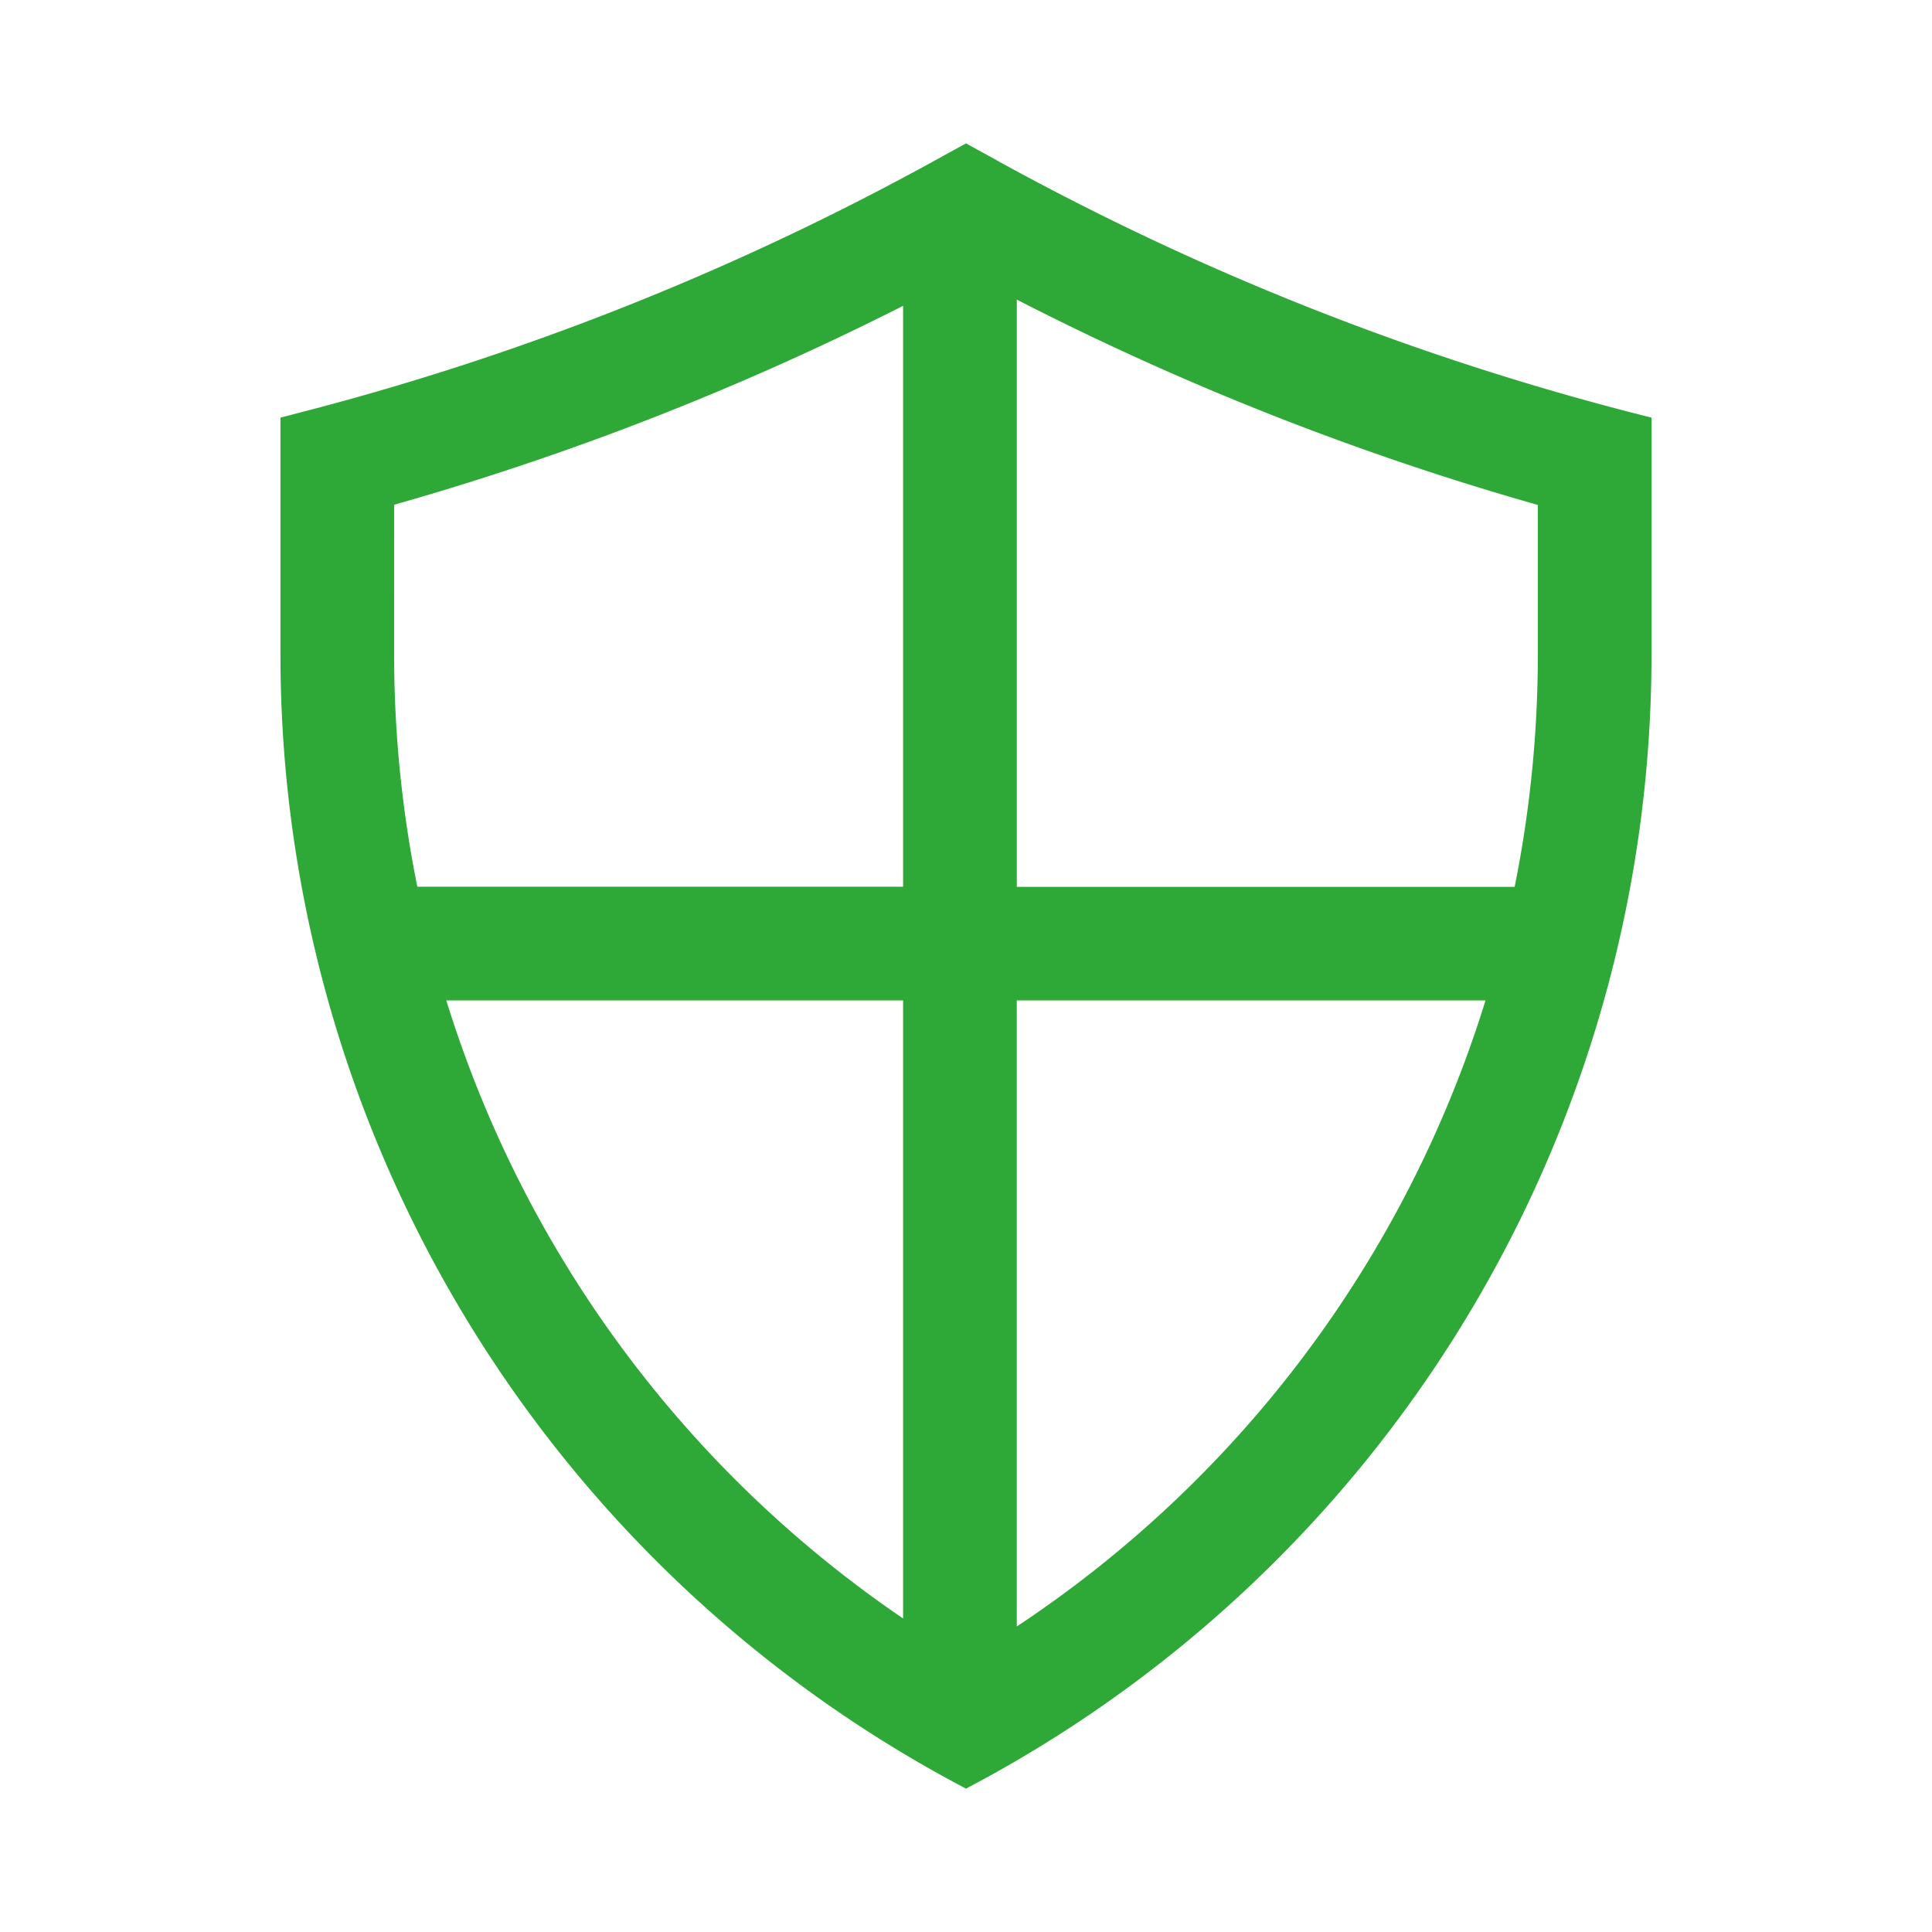 <svg xmlns="http://www.w3.org/2000/svg" xmlns:xlink="http://www.w3.org/1999/xlink" width="61" height="61" viewBox="0 0 61 61">
  <defs>
    <clipPath id="clip-path">
      <rect id="Rectangle_2149" data-name="Rectangle 2149" width="43.289" height="51.946" transform="translate(0 0)" fill="#2ea836"/>
    </clipPath>
    <clipPath id="clip-Artboard_36">
      <rect width="61" height="61"/>
    </clipPath>
  </defs>
  <g id="Artboard_36" data-name="Artboard – 36" clip-path="url(#clip-Artboard_36)">
    <g id="Group_5254" data-name="Group 5254" transform="translate(8.855 4.527)">
      <g id="Group_5135" data-name="Group 5135" transform="translate(0 0)" clip-path="url(#clip-path)">
        <path id="Path_7124" data-name="Path 7124" d="M23.248,46.826V27.06h14.8a36.712,36.712,0,0,1-14.8,19.767M5.237,27.06H19.659V46.574A36.709,36.709,0,0,1,5.237,27.06M3.59,11.409a89.69,89.69,0,0,0,16.069-6.28v18.34H4.321a37.069,37.069,0,0,1-.732-7.332ZM39.7,16.138a37.131,37.131,0,0,1-.732,7.336l-15.719,0V4.933A89.65,89.65,0,0,0,39.7,11.416ZM22.693.577,21.645,0l-1.02.561a86.055,86.055,0,0,1-19.48,7.8L0,8.659v7.48A40.441,40.441,0,0,0,21.645,51.946,40.441,40.441,0,0,0,43.289,16.138V8.659A86.04,86.04,0,0,1,22.693.578" transform="translate(0 0)" fill="#2ea836"/>
      </g>
    </g>
  </g>
</svg>
